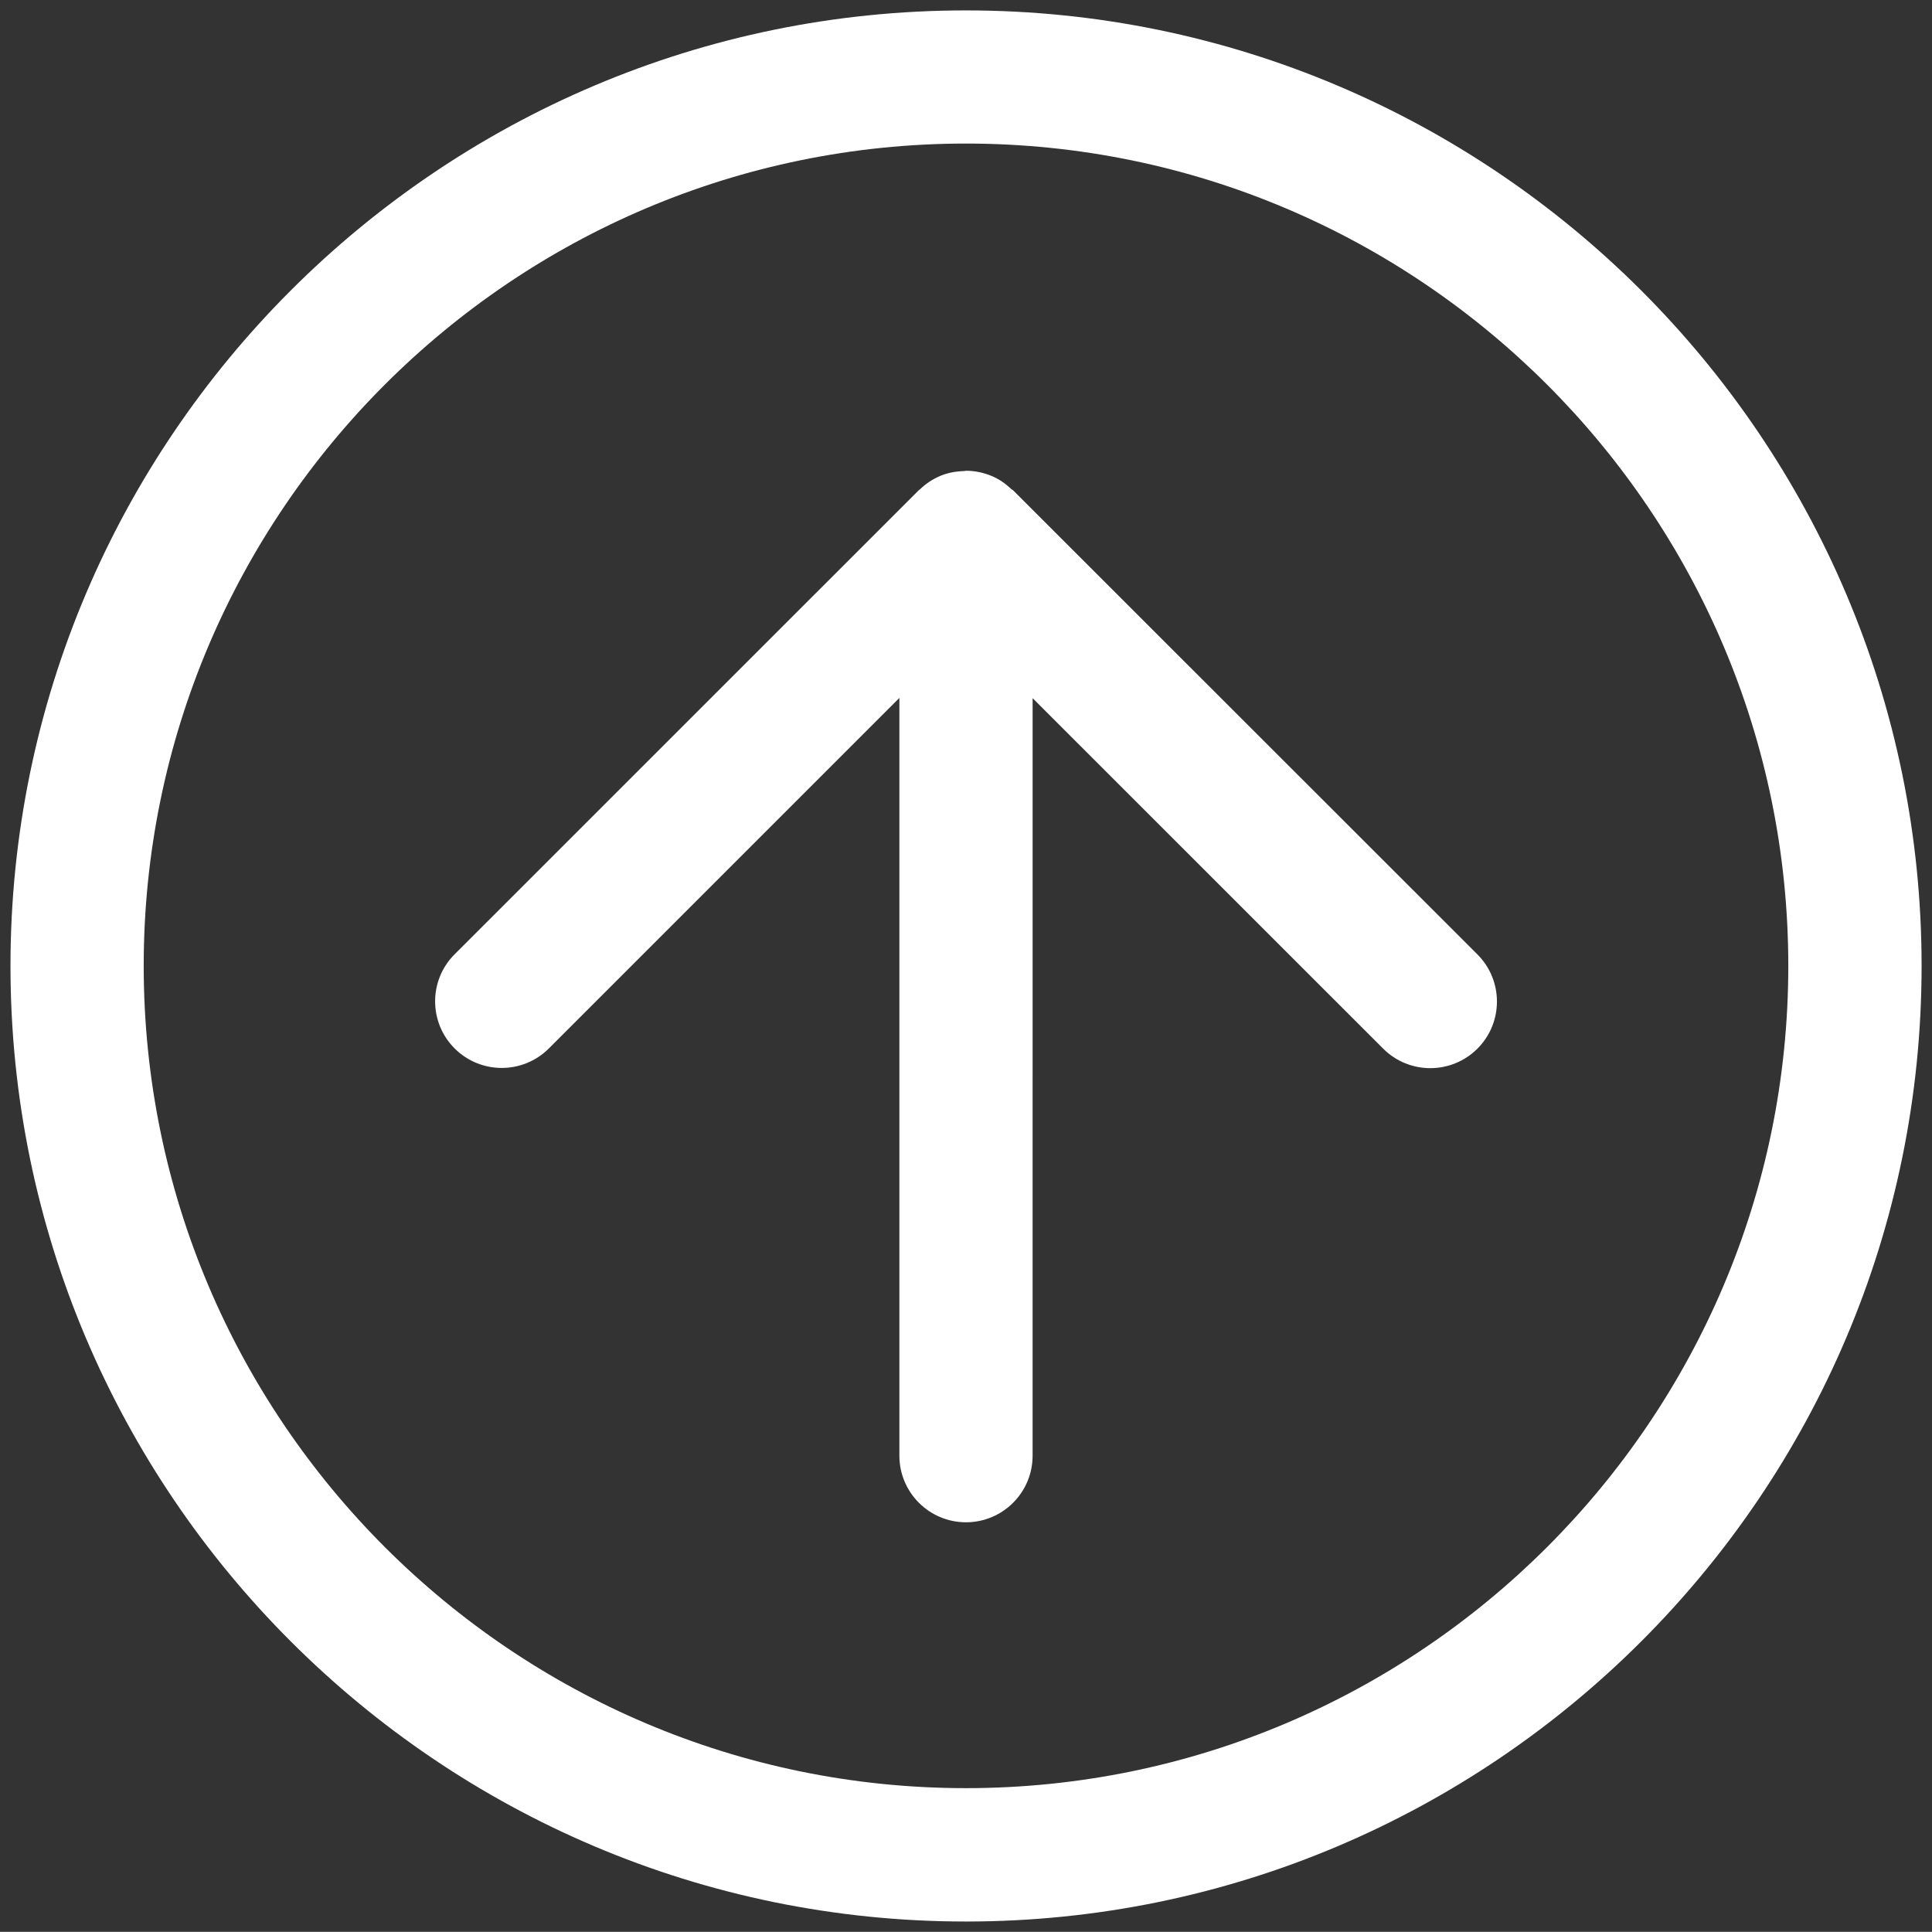 <?xml version="1.0" encoding="utf-8"?>
<!-- Generator: Adobe Illustrator 15.1.0, SVG Export Plug-In . SVG Version: 6.00 Build 0)  -->
<!DOCTYPE svg PUBLIC "-//W3C//DTD SVG 1.0//EN" "http://www.w3.org/TR/2001/REC-SVG-20010904/DTD/svg10.dtd">
<svg version="1.0" id="Livello_1" xmlns="http://www.w3.org/2000/svg" xmlns:xlink="http://www.w3.org/1999/xlink" x="0px" y="0px"
	 width="26.364px" height="26.362px" viewBox="0 0 26.364 26.362" enable-background="new 0 0 26.364 26.362" xml:space="preserve">
<rect x="0" y="0" width="26.364" height="26.362" fill="#333333" stroke="none"/>
<g>
	<path fill="#FFFFFF" d="M13.824,6.69c-0.007-0.007-0.017-0.009-0.024-0.016c-0.079-0.075-0.168-0.138-0.271-0.18
		c-0.111-0.046-0.229-0.07-0.348-0.07l0,0c-0.003,0-0.006,0.002-0.01,0.002c-0.005,0-0.009,0.002-0.013,0.002
		c-0.111,0.003-0.221,0.022-0.325,0.065c-0.106,0.044-0.202,0.109-0.283,0.188c-0.004,0.003-0.009,0.004-0.012,0.008
		c0,0,0,0.001-0.001,0.001l-6.333,6.332c-0.355,0.354-0.355,0.93,0,1.285c0.177,0.177,0.41,0.266,0.643,0.266
		s0.465-0.089,0.643-0.266l4.783-4.783v10.34c0,0.502,0.407,0.909,0.909,0.909s0.909-0.407,0.909-0.909V9.527l4.784,4.783
		c0.177,0.177,0.41,0.266,0.643,0.266s0.465-0.089,0.643-0.266c0.355-0.355,0.355-0.931,0-1.286L13.824,6.69z"/>
	<path fill="#FFFFFF" d="M13.181,0.142c-7.189,0-13.038,5.849-13.038,13.039c0,7.189,5.849,13.04,13.038,13.04
		c7.19,0,13.041-5.85,13.041-13.04C26.222,5.991,20.371,0.142,13.181,0.142z M13.181,24.401c-6.187,0-11.22-5.033-11.22-11.221
		S6.994,1.959,13.181,1.959c6.188,0,11.222,5.034,11.222,11.221S19.369,24.401,13.181,24.401z"/>
</g>
</svg>
